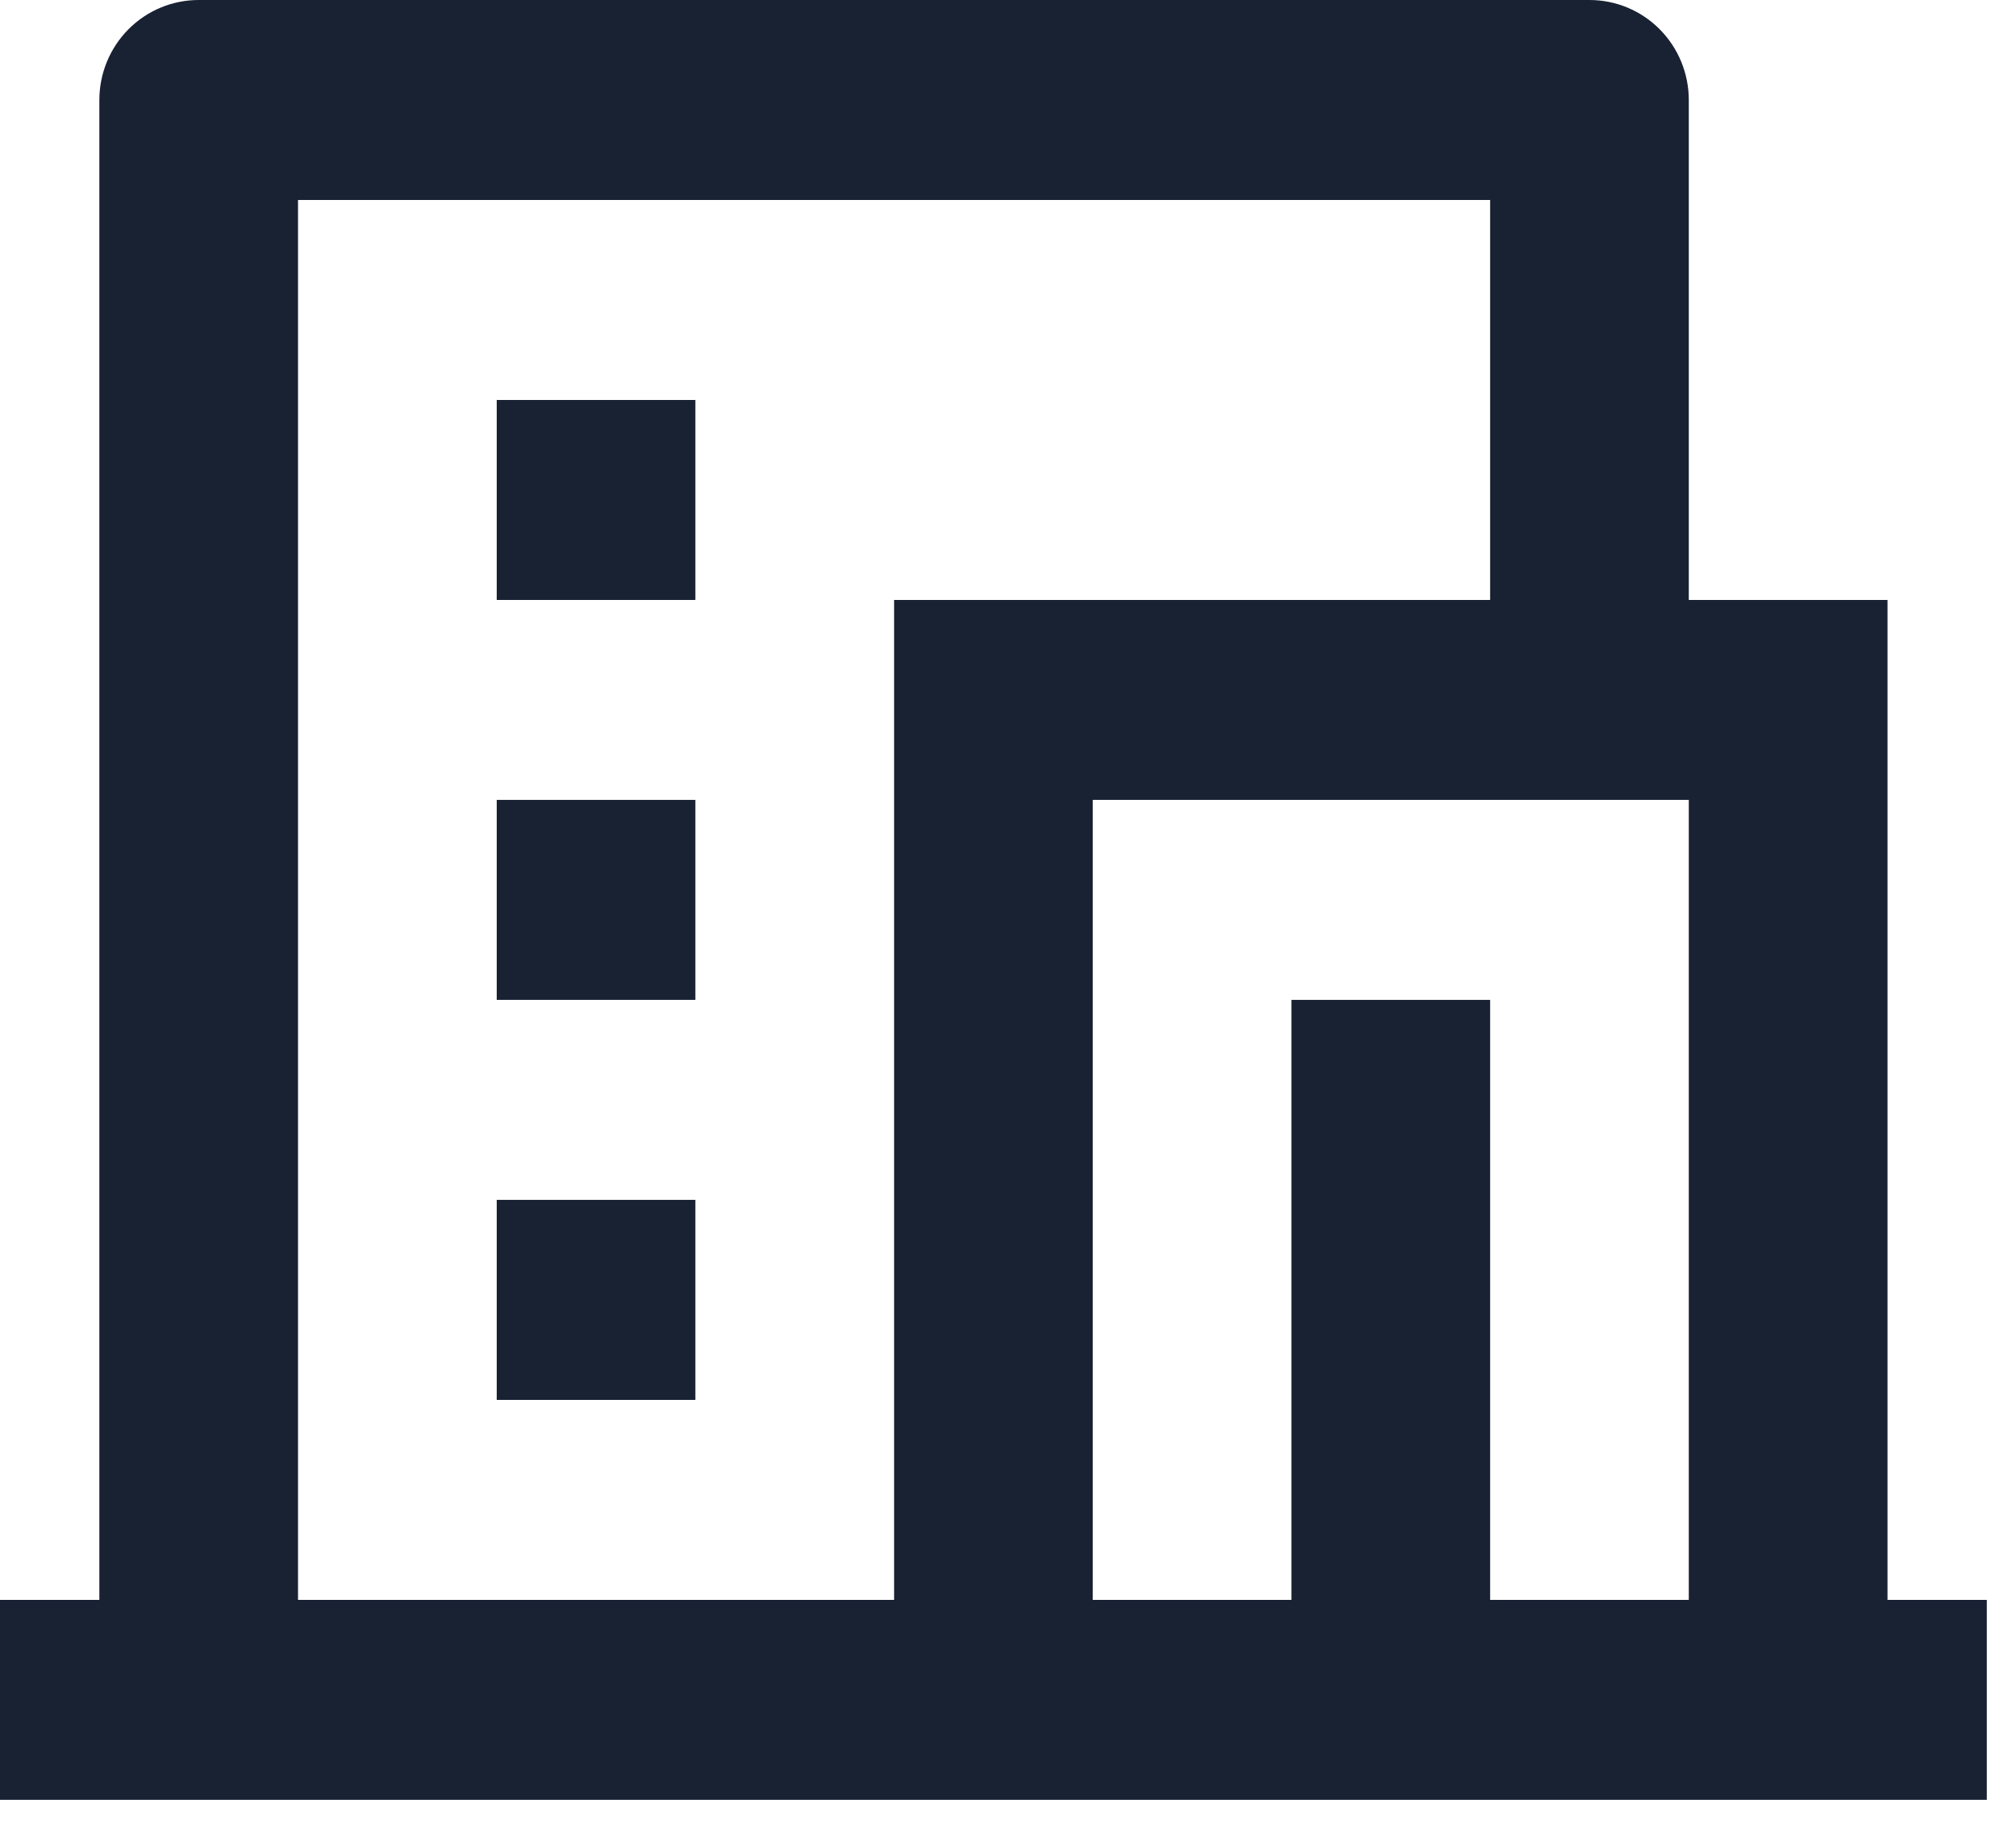 <svg width="46" height="42" viewBox="0 0 46 42" fill="none" xmlns="http://www.w3.org/2000/svg">
<path d="M45.334 41.068H0V36.505H2.267V2.282C2.267 1.676 2.506 1.096 2.931 0.668C3.356 0.24 3.932 0 4.533 0H36.268C36.869 0 37.445 0.24 37.87 0.668C38.295 1.096 38.534 1.676 38.534 2.282V13.689H43.068V36.505H45.334V41.068ZM34.001 36.505H38.534V18.252H24.934V36.505H29.467V22.815H34.001V36.505ZM34.001 13.689V4.563H6.8V36.505H20.401V13.689H34.001ZM11.334 18.252H15.867V22.815H11.334V18.252ZM11.334 27.378H15.867V31.942H11.334V27.378ZM11.334 9.126H15.867V13.689H11.334V9.126Z" fill="#192233"/>
</svg>
